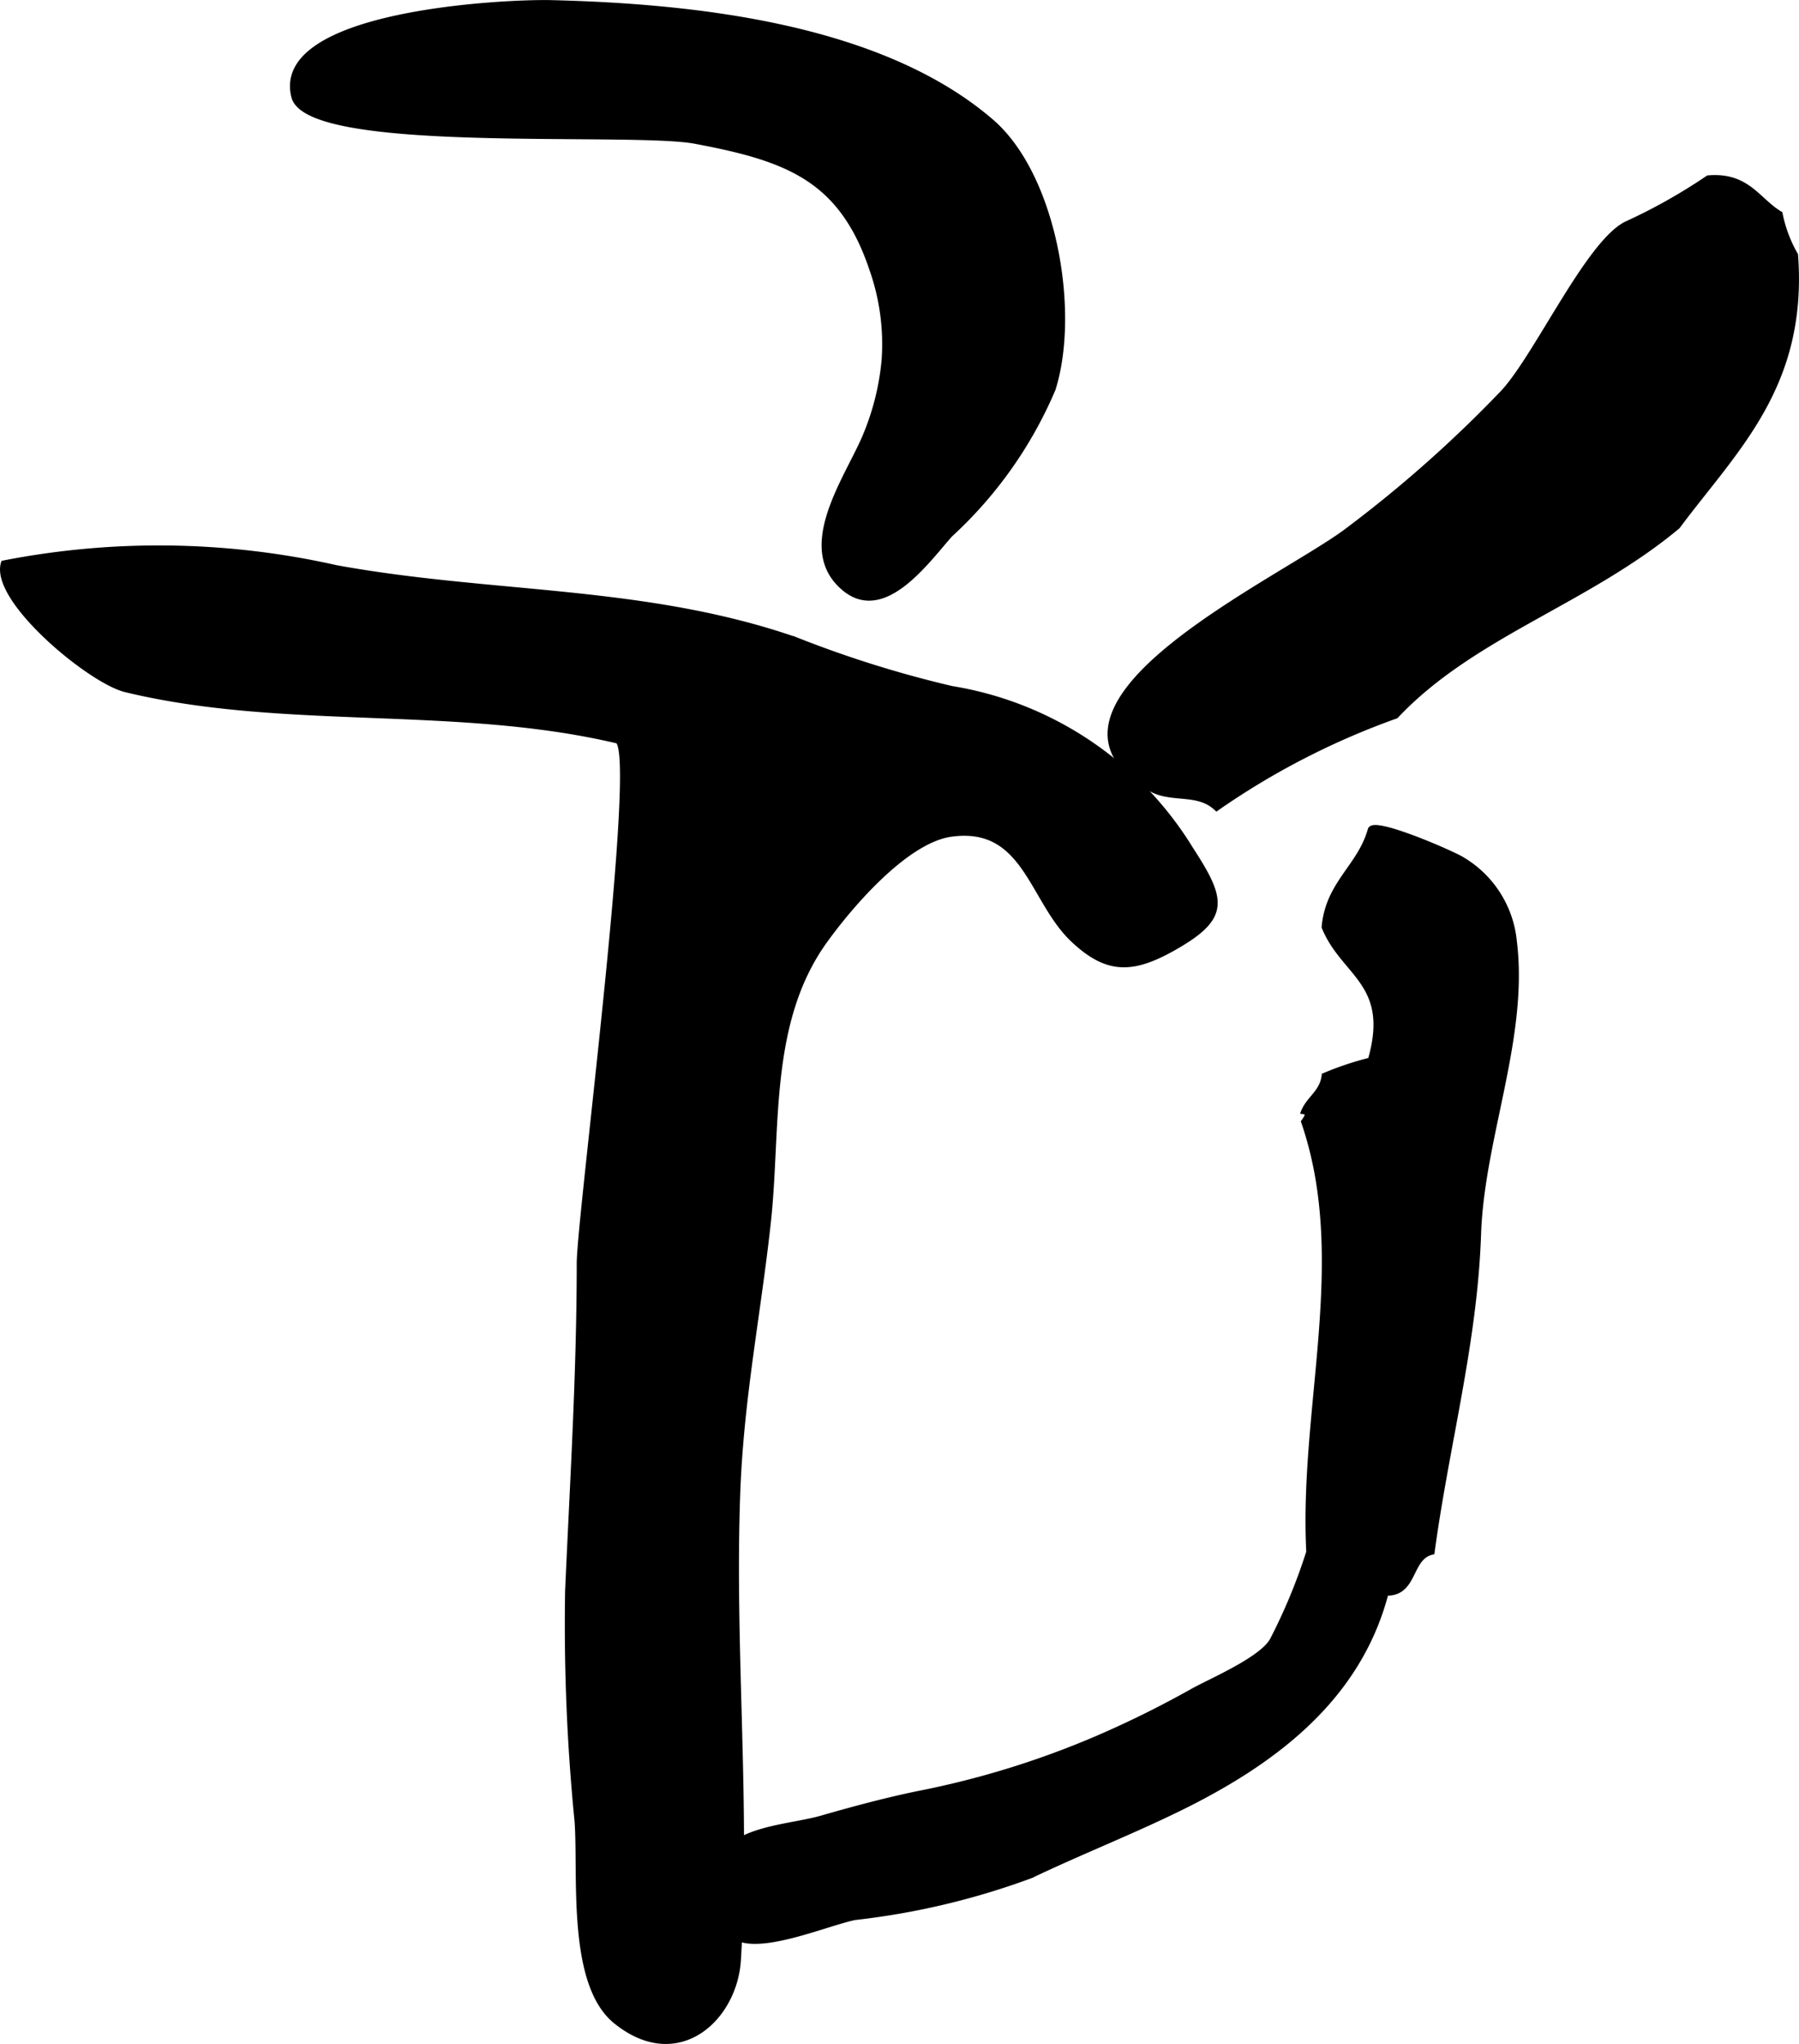 <?xml version="1.0" encoding="UTF-8"?>
<svg xmlns="http://www.w3.org/2000/svg"
     version="1.1"
     width="17.264mm"
     height="19.612mm"
     viewBox="0 0 48.939 55.592">
   <defs>
      <style type="text/css"><![CDATA[
      .a {
        stroke: #000;
        stroke-miterlimit: 10;
        stroke-width: 0.15px;
        fill-rule: evenodd;
      }
    ]]></style>
   </defs>
   <path class="a"
         d="M24.058,9.789a6.135,6.135,0,0,0-.331-2.461c-.83-2.487-2.32-3.024-4.813-3.493-1.766-.332-10.534.295-10.914-1.209-.572-2.271,5.705-2.579,6.995-2.549,3.843.094,8.94.62,11.971,3.233,1.706,1.471,2.339,5.169,1.675,7.269a11.421,11.421,0,0,1-2.799,3.96c-.635.714-1.787,2.348-2.86,1.469-1.353-1.108.129-3.068.58-4.198A6.931,6.931,0,0,0,24.058,9.789Z"/>
   <path class="a"
         d="M3.42,18.751c-.96-.231-3.626-2.439-3.32-3.433a21.981,21.981,0,0,1,9.044.127c4.257.776,8.398.536,12.504,1.959a30.21,30.21,0,0,0,4.24,1.328,9.388,9.388,0,0,1,6.504,4.371c.873,1.344.988,1.819-.336,2.599-1.209.713-1.907.75-2.858-.144-1.144-1.077-1.289-3.157-3.325-2.876-1.225.169-2.726,1.916-3.433,2.896-1.605,2.222-1.266,5.108-1.545,7.666-.276,2.518-.727,4.722-.829,7.271-.166,4.275.277,8.512.014,12.797-.098,1.587-1.639,3.024-3.325,1.661-1.264-1.018-.945-3.988-1.05-5.438a54.192,54.192,0,0,1-.257-6.267c.131-2.968.316-5.934.316-8.906,0-1.27,1.678-14.065,1.027-14.218C12.414,19.11,7.733,19.793,3.42,18.751Z"/>
   <path class="a"
         d="M44.241,6.096a15.231,15.231,0,0,0,2.228-1.253c1.066-.09,1.34.609,1.95.974a3.677,3.677,0,0,0,.419,1.116c.267,3.563-1.646,5.287-3.205,7.382-2.473,2.06-5.577,2.941-7.661,5.154a20.662,20.662,0,0,0-4.876,2.509c-.521-.491-1.235-.194-1.818-.544-3.817-2.288,3.642-5.666,5.402-7.019a34.534,34.534,0,0,0,4.207-3.733C41.804,9.702,43.201,6.619,44.241,6.096Z"/>
   <path class="a"
         d="M34.634,44.578a15.221,15.221,0,0,0,.976-2.367c-.199-3.945,1.145-7.958-.14-11.702.087-.124.168-.249,0-.279.15-.36.504-.518.558-.974a8.44,8.44,0,0,1,1.255-.419c.608-2.107-.732-2.334-1.255-3.623.105-1.194.969-1.631,1.255-2.646.083-.294,2.293.675,2.501.818a2.91,2.91,0,0,1,1.404,2.211c.326,2.613-.885,5.344-.973,7.977-.1,2.946-.87,5.731-1.263,8.637-.638.15-.443,1.136-1.253,1.114-.757,2.906-3.101,4.631-5.675,5.885-1.31.638-2.667,1.172-3.982,1.8a20.294,20.294,0,0,1-4.791,1.137c-.781.162-2.575.945-3.261.526a1.759,1.759,0,0,1-.213-2.353c.573-.602,1.812-.647,2.57-.864.861-.248,1.775-.494,2.648-.672a24.104,24.104,0,0,0,4.922-1.529,27.646,27.646,0,0,0,2.506-1.243C32.941,45.719,34.379,45.121,34.634,44.578Z"/>
</svg>
